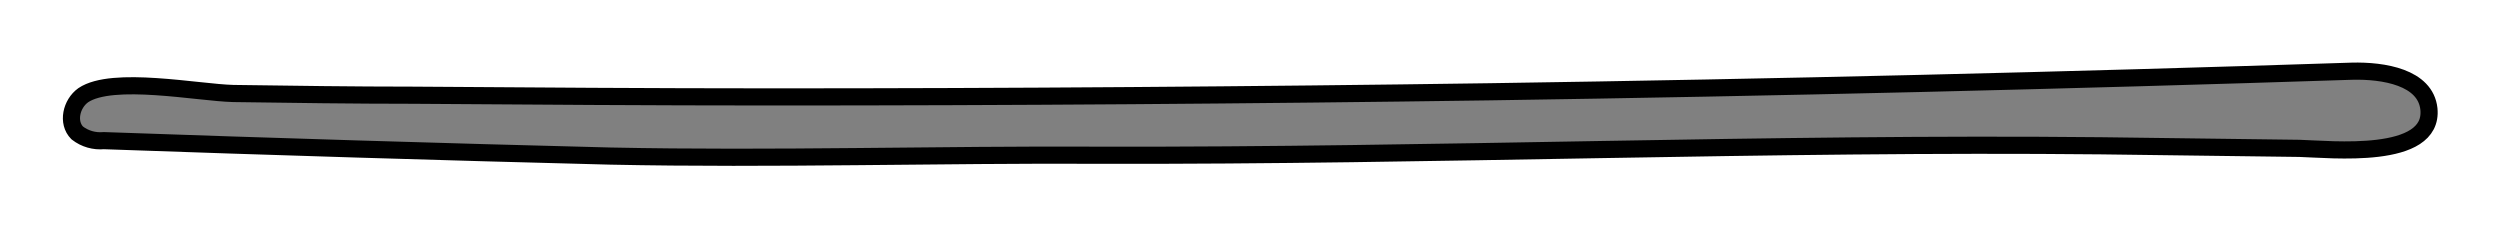 <?xml version="1.0" encoding="utf-8"?>
<!-- Generator: Adobe Illustrator 26.0.3, SVG Export Plug-In . SVG Version: 6.00 Build 0)  -->
<svg version="1.1" id="レイヤー_1" xmlns="http://www.w3.org/2000/svg" xmlns:xlink="http://www.w3.org/1999/xlink" x="0px"
	 y="0px" width="291.6px" height="26.6px" viewBox="0 0 291.6 26.6" style="enable-background:new 0 0 291.6 26.6;"
	 xml:space="preserve">
<rect x="0" y="0" width="291.6" height="26.6" fill="#808080" stroke="none"/>
<style type="text/css">
	.st0{fill:#FFFFFF;}
	.st1{fill:none;stroke:#000000;stroke-width:2;stroke-linecap:round;stroke-linejoin:round;}
</style>
<path class="st0" d="M0,0v26.6h291.6V0H0z M268.2,17.3c-7.7-0.1-15.4-0.2-23.1-0.3c-38.9-0.4-77.7,1.2-116.5,1.1
	c-19.1-0.1-38.2,0.5-57.3,0.1c-19.7-0.5-39.4-1.1-59.1-1.8C11,16.4,9.9,16.1,9,15.4C7.8,14.2,8.3,12,9.7,11
	c3.4-2.3,13.4-0.3,17.5-0.2c7,0.1,14,0.2,20.9,0.2C62,11.2,76,11.2,90,11.2c27.9,0,55.9-0.2,83.8-0.6c33.5-0.5,67-1.3,100.5-2.4
	c3.7-0.1,8.6,0.7,9,4.4C283.9,18.7,271.8,17.4,268.2,17.3z"/>
<g id="グループ_46_00000033356976399086351410000009738390422208818823_" transform="translate(-63.991 -430.995)">
	<path id="パス_89_00000054986305963191083250000013304342719845894059_" class="st1" d="M338.3,439.3c3.7-0.1,8.6,0.7,9,4.4
		c0.6,6-11.5,4.7-15.1,4.6c-7.7-0.1-15.4-0.2-23.1-0.3c-38.9-0.4-77.7,1.2-116.6,1.1c-19.1-0.1-38.2,0.5-57.3,0.1
		c-19.7-0.5-39.4-1.1-59.1-1.8c-1.1,0.1-2.2-0.2-3.1-0.9c-1.2-1.2-0.7-3.4,0.7-4.4c3.4-2.3,13.4-0.3,17.5-0.2c7,0.1,14,0.2,20.9,0.2
		c14,0.1,27.9,0.2,41.9,0.2c27.9,0,55.9-0.2,83.8-0.6C271.3,441.2,304.8,440.4,338.3,439.3z"/>
</g>
</svg>
